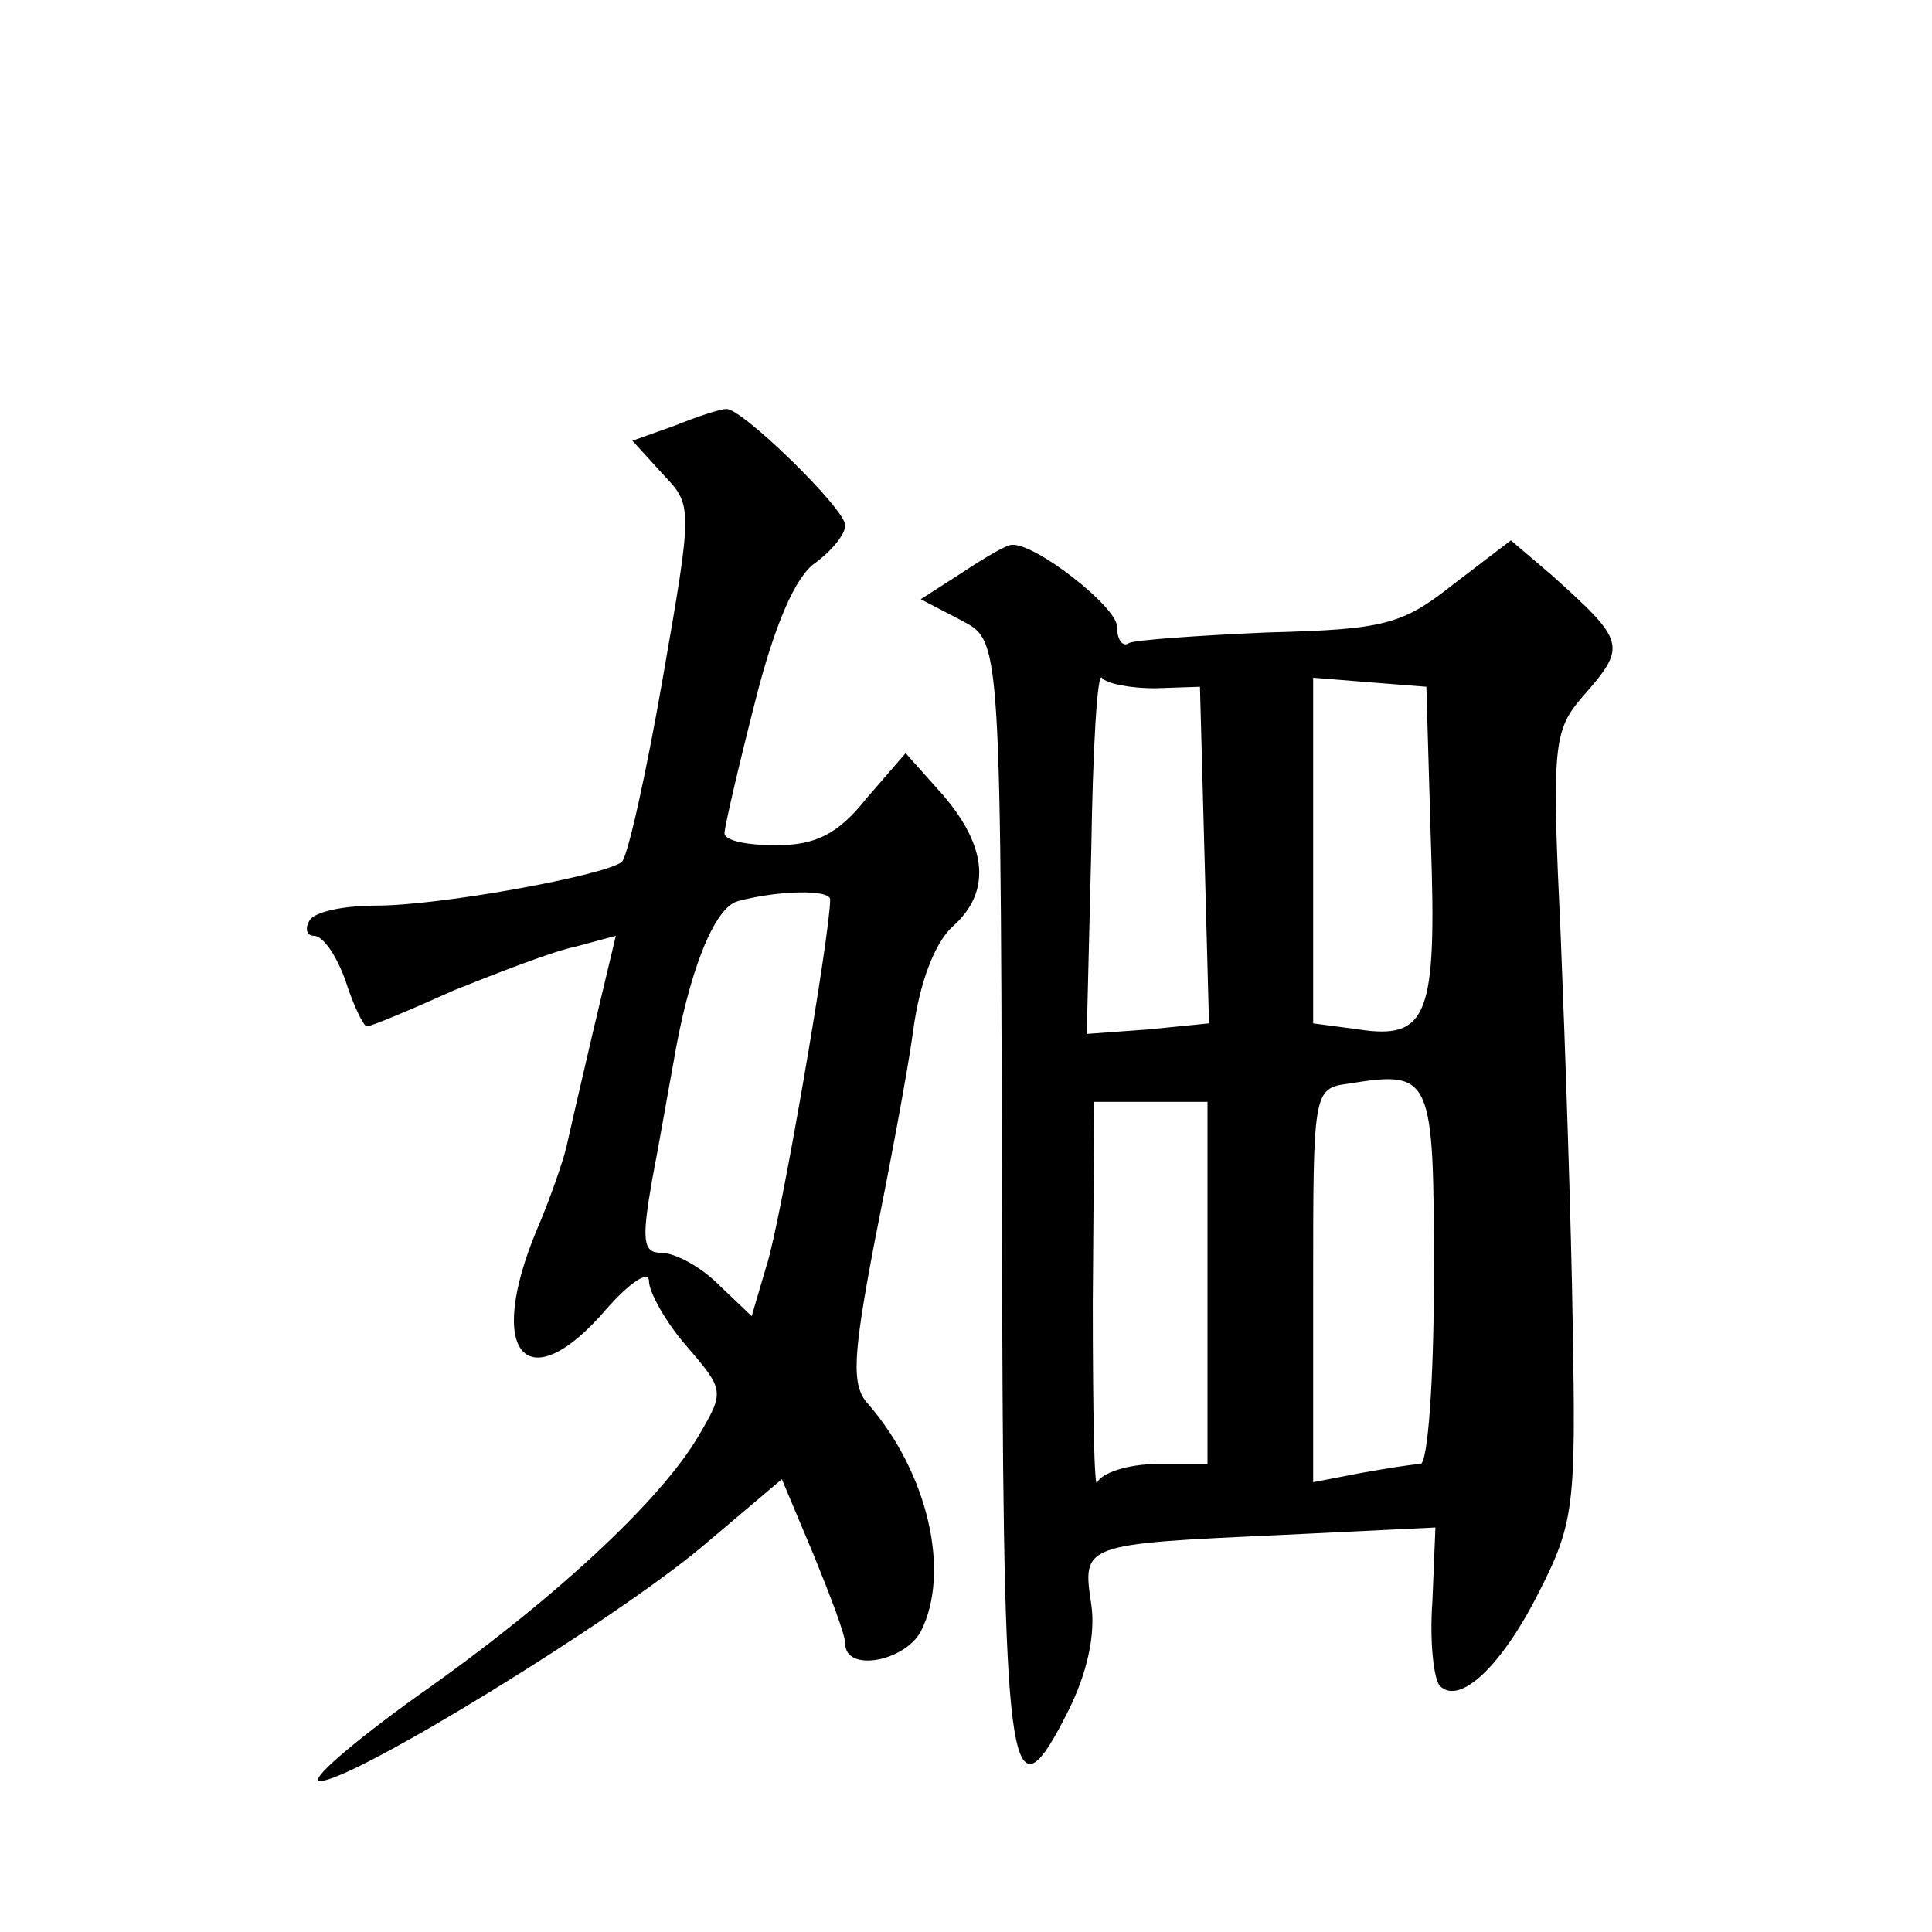 <?xml version="1.0" standalone="no"?>
<!DOCTYPE svg PUBLIC "-//W3C//DTD SVG 20010904//EN"
 "http://www.w3.org/TR/2001/REC-SVG-20010904/DTD/svg10.dtd">
<svg version="1.0" xmlns="http://www.w3.org/2000/svg"
 width="128pt" height="128pt" viewBox="0 0 128 128"
 preserveAspectRatio="xMidYMid meet">
<g transform="translate(0,128) scale(0.1,-0.1)"
fill="#0" stroke="none">
<path d="M447 998 l-28 -10 20 -22 c20 -21 20 -21 0 -136 -11 -63 -23 -117 -27
-121 -11 -9 -120 -29 -163 -29 -21 0 -41 -4 -44 -10 -3 -5 -2 -10 3 -10 6 0 15
-13 21 -30 5 -16 12 -30 14 -30 3 0 29 11 58 24 30 12 66 26 81 29 l26 7 -15 -63
c-8 -34 -16 -69 -18 -78 -2 -8 -10 -32 -19 -53 -35 -83 -7 -115 46 -53 15 17 28
26 28 18 0 -7 11 -27 25 -43 25 -29 25 -30 8 -59 -25 -43 -97 -110 -187 -173 -43
-31 -72 -56 -64 -56 22 0 196 107 254 156 l52 44 21 -50 c11 -27 21 -53 21 -59
0 -19 39 -12 50 8 20 39 5 105 -35 151 -11 12 -10 31 4 105 10 50 22 113 26 142
4 31 14 58 26 69 26 23 23 53 -6 87 l-25 28 -26 -30 c-19 -24 -34 -31 -60 -31 -19
0 -34 3 -34 8 0 4 9 43 20 86 13 52 27 84 40 93 11 8 20 19 20 25 0 11 -70 79 -79
77 -4 0 -19 -5 -34 -11z m103 -314 c0 -23 -33 -215 -42 -242 l-10 -34 -22 21 c-12
12 -29 21 -38 21 -12 0 -13 8 -6 48 5 26 11 61 14 77 10 60 27 104 43 108 26 7
61 8 61 1z M638 901 l-28 -18 25 -13 c29 -16 28 1 29 -459 1 -313 6 -340 44 -264
12 24 18 50 15 70 -6 40 -6 40 125 46 l103 5 -2 -49 c-2 -27 1 -52 5 -56 13 -13
41 13 66 63 23 45 24 58 22 174 -1 69 -5 186 -8 260 -6 127 -5 136 15 159 29 33
28 36 -21 80 l-27 23 -38 -29 c-34 -27 -46 -30 -123 -32 -46 -2 -88 -5 -92 -7 -4
-3 -8 2 -8 11 0 13 -55 56 -70 54 -3 0 -17 -8 -32 -18z m127 -77 l30 1 3 -111 3
-112 -40 -4 -41 -3 3 122 c1 67 4 118 7 114 3 -4 19 -7 35 -7z m183 -102 c4 -115
-2 -131 -48 -124 l-30 4 0 115 0 114 37 -3 38 -3 3 -103z m2 -288 c0 -68 -4 -124
-9 -124 -5 0 -23 -3 -40 -6 l-31 -6 0 130 c0 128 0 131 23 134 56 9 57 6 57 -128z
m-150 -4 l0 -120 -34 0 c-19 0 -36 -6 -39 -12 -2 -7 -3 47 -3 119 l1 133 38 0 37
0 0 -120z"/>
</g>
</svg>
